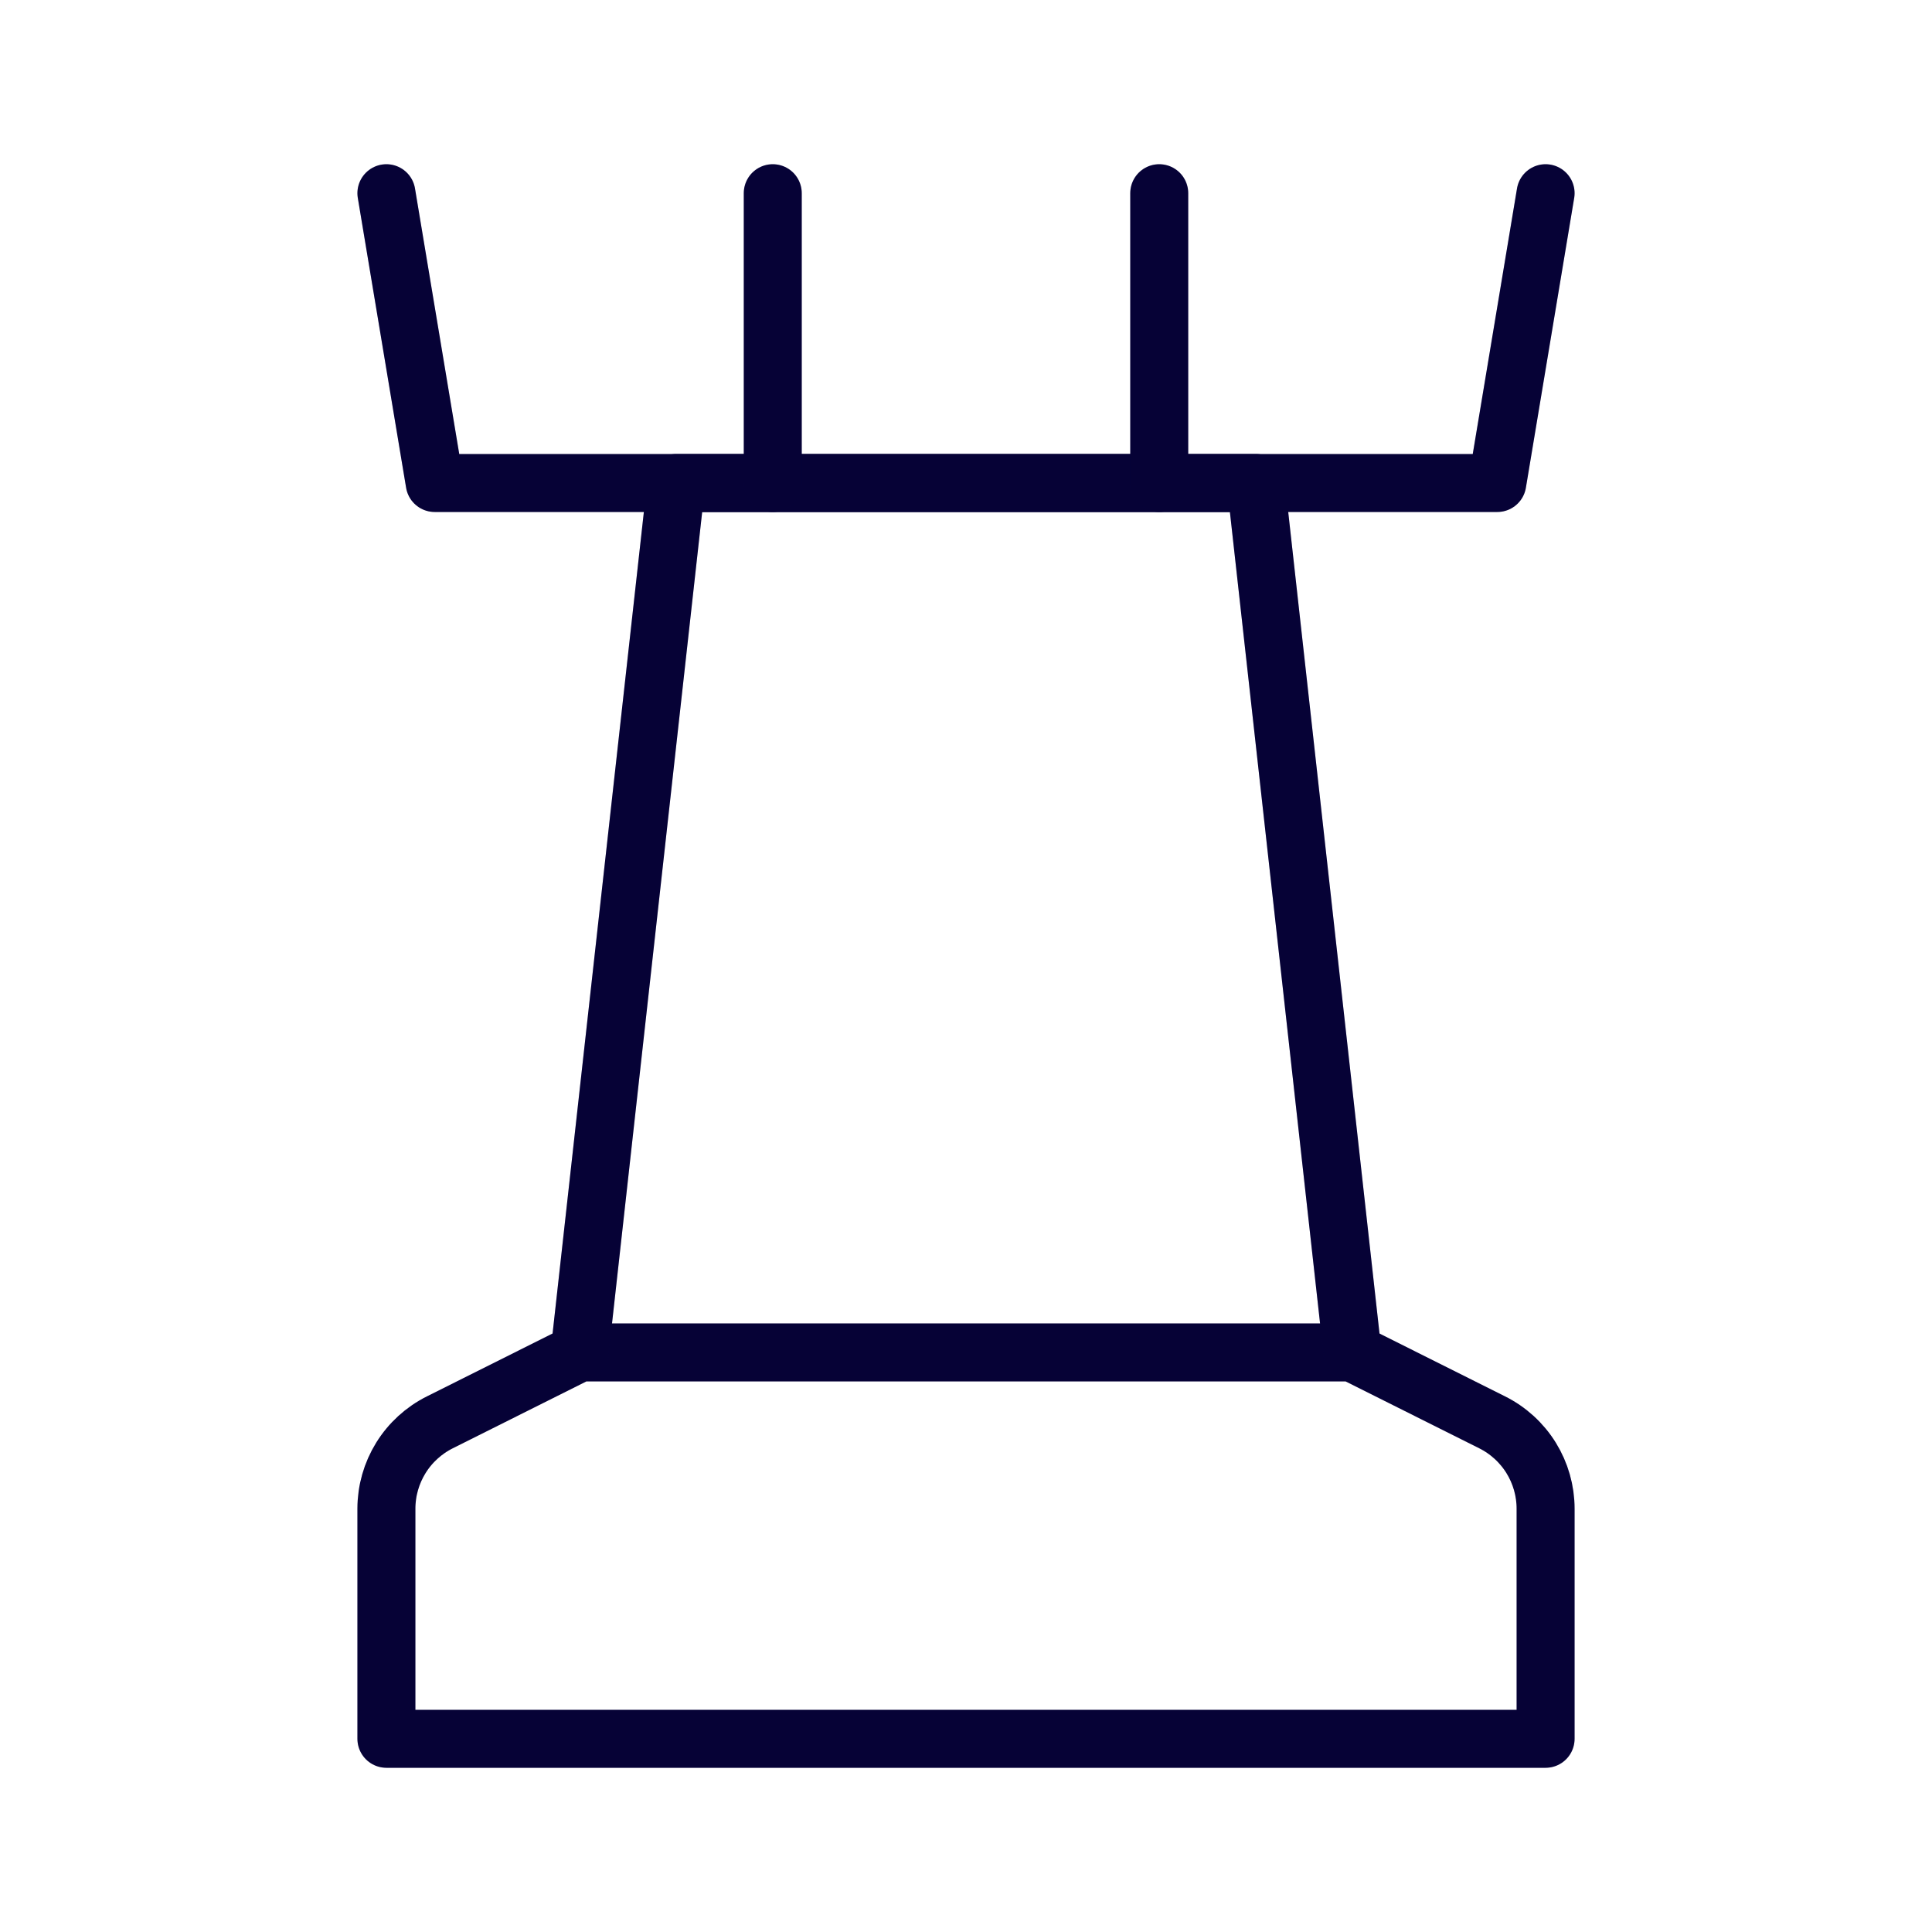<svg width="50" height="50" viewBox="0 0 50 50" fill="none" xmlns="http://www.w3.org/2000/svg">
<path d="M15 35L11.383 36.81C10.967 37.018 10.618 37.337 10.374 37.731C10.13 38.126 10 38.581 10 39.045V45H40V39.045C40 38.581 39.87 38.126 39.626 37.731C39.382 37.337 39.033 37.018 38.617 36.81L35 35H15Z" stroke="#070244" stroke-width="1.5" stroke-linecap="round" stroke-linejoin="round"/>
<path d="M15 35L11.383 36.81C10.967 37.018 10.618 37.337 10.374 37.731C10.13 38.126 10 38.581 10 39.045V45H40V39.045C40 38.581 39.87 38.126 39.626 37.731C39.382 37.337 39.033 37.018 38.617 36.81L35 35H15Z" stroke="black" stroke-opacity="0.2" stroke-width="1.5" stroke-linecap="round" stroke-linejoin="round"/>
<path d="M15.001 35L17.501 12.5H32.501L35.001 35" stroke="#070244" stroke-width="1.5" stroke-linecap="round" stroke-linejoin="round"/>
<path d="M15.001 35L17.501 12.5H32.501L35.001 35" stroke="black" stroke-opacity="0.2" stroke-width="1.5" stroke-linecap="round" stroke-linejoin="round"/>
<path d="M10 5L11.25 12.5H38.75L40 5" stroke="#070244" stroke-width="1.5" stroke-linecap="round" stroke-linejoin="round"/>
<path d="M10 5L11.25 12.5H38.75L40 5" stroke="black" stroke-opacity="0.2" stroke-width="1.5" stroke-linecap="round" stroke-linejoin="round"/>
<path d="M19.999 5V12.5" stroke="#070244" stroke-width="1.5" stroke-linecap="round" stroke-linejoin="round"/>
<path d="M19.999 5V12.5" stroke="black" stroke-opacity="0.2" stroke-width="1.5" stroke-linecap="round" stroke-linejoin="round"/>
<path d="M30.001 5V12.5" stroke="#070244" stroke-width="1.5" stroke-linecap="round" stroke-linejoin="round"/>
<path d="M30.001 5V12.5" stroke="black" stroke-opacity="0.2" stroke-width="1.5" stroke-linecap="round" stroke-linejoin="round"/>
</svg>
